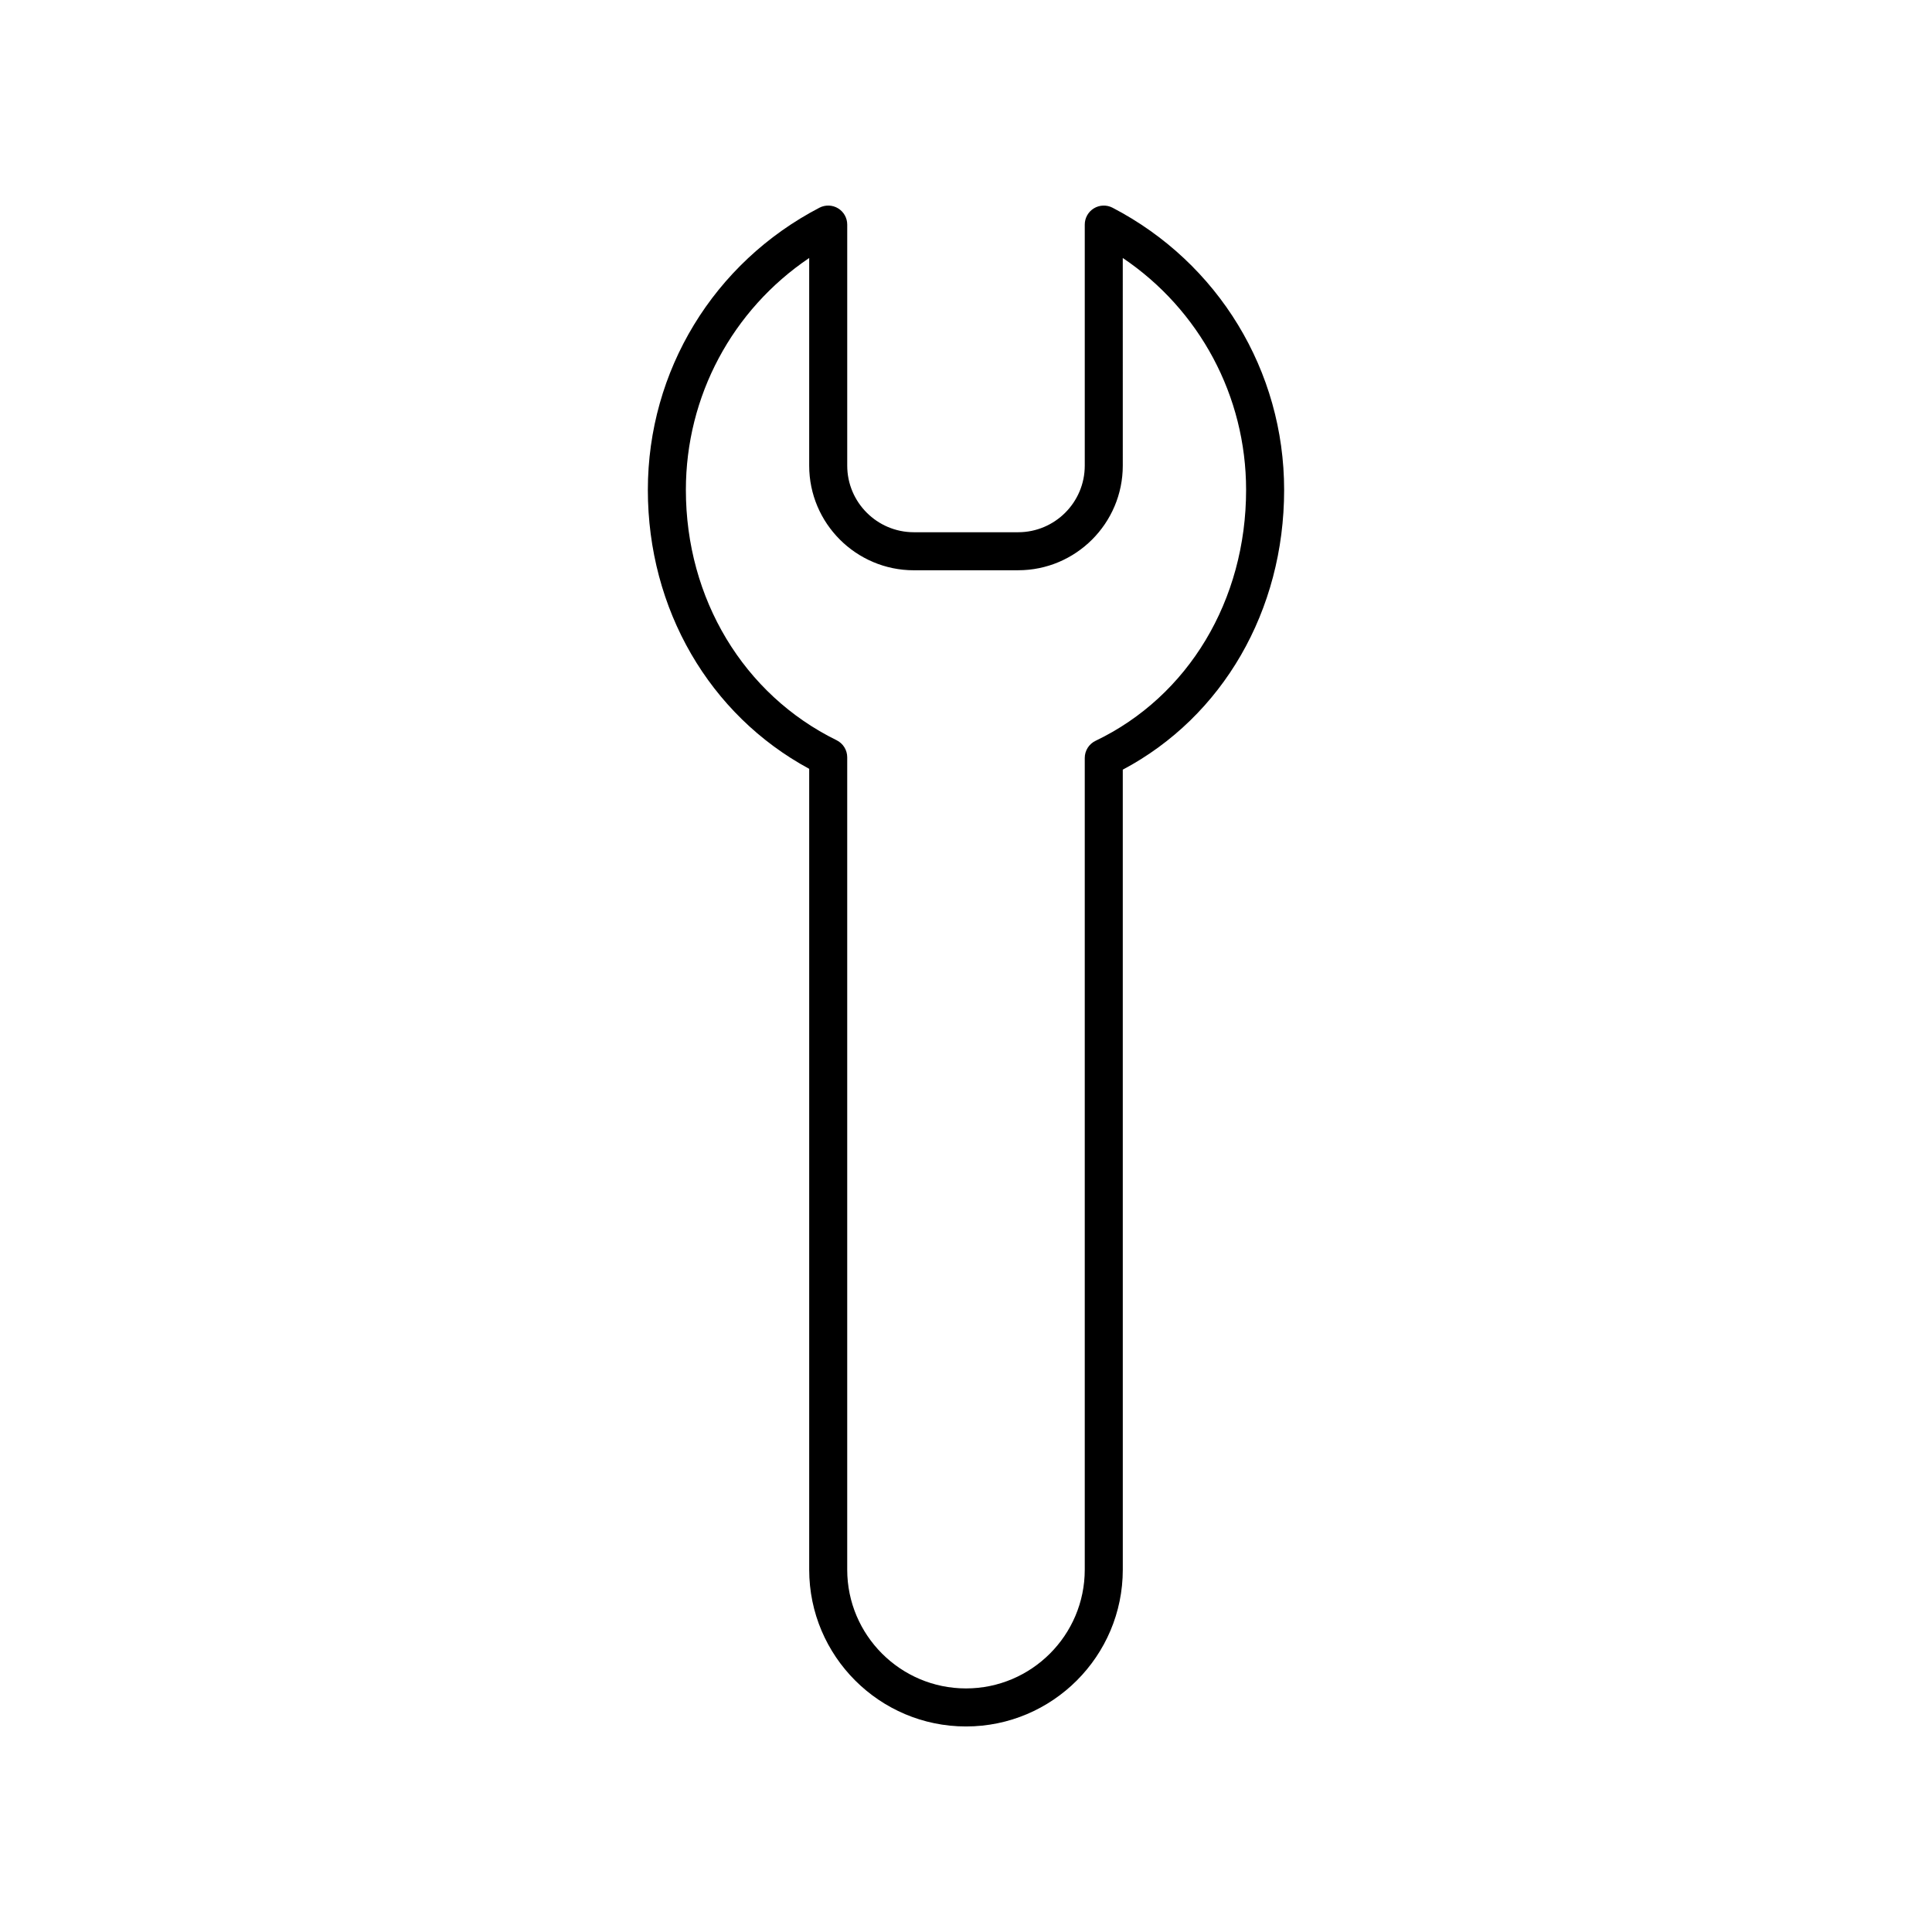 <?xml version="1.0" encoding="UTF-8"?>
<!-- Uploaded to: ICON Repo, www.svgrepo.com, Generator: ICON Repo Mixer Tools -->
<svg fill="#000000" width="800px" height="800px" version="1.1" viewBox="144 144 512 512" xmlns="http://www.w3.org/2000/svg">
 <path d="m366.1 199.21c-1.504-0.914-3.387-0.973-4.941-0.164-28.051 14.594-45.473 43.25-45.473 74.785 0 31.586 16.301 59.617 42.758 73.918v212.23c0 22.91 18.641 41.551 41.555 41.551 22.91 0 41.551-18.641 41.551-41.551l-0.004-212.01c26.457-14.031 42.762-42.137 42.762-74.137 0-31.535-17.426-60.191-45.473-74.785-1.562-0.809-3.434-0.75-4.941 0.164-1.504 0.914-2.422 2.543-2.422 4.305v63.879c0 9.734-7.918 17.652-17.652 17.652h-27.641c-9.734 0-17.656-7.918-17.656-17.652v-63.879c0-1.762-0.922-3.391-2.422-4.305zm20.078 95.914h27.641c15.289 0 27.73-12.441 27.73-27.73l-0.004-55.027c20.352 13.723 32.684 36.582 32.684 61.469 0 29.227-15.289 54.703-39.898 66.492-1.75 0.836-2.859 2.606-2.859 4.543v215.11c0 17.352-14.117 31.469-31.473 31.469s-31.477-14.117-31.477-31.473v-215.29c0-1.922-1.094-3.676-2.82-4.523-24.633-12.09-39.938-37.504-39.938-66.324 0-24.887 12.332-47.742 32.68-61.469v55.031c0 15.285 12.441 27.727 27.734 27.727z"/>
</svg>